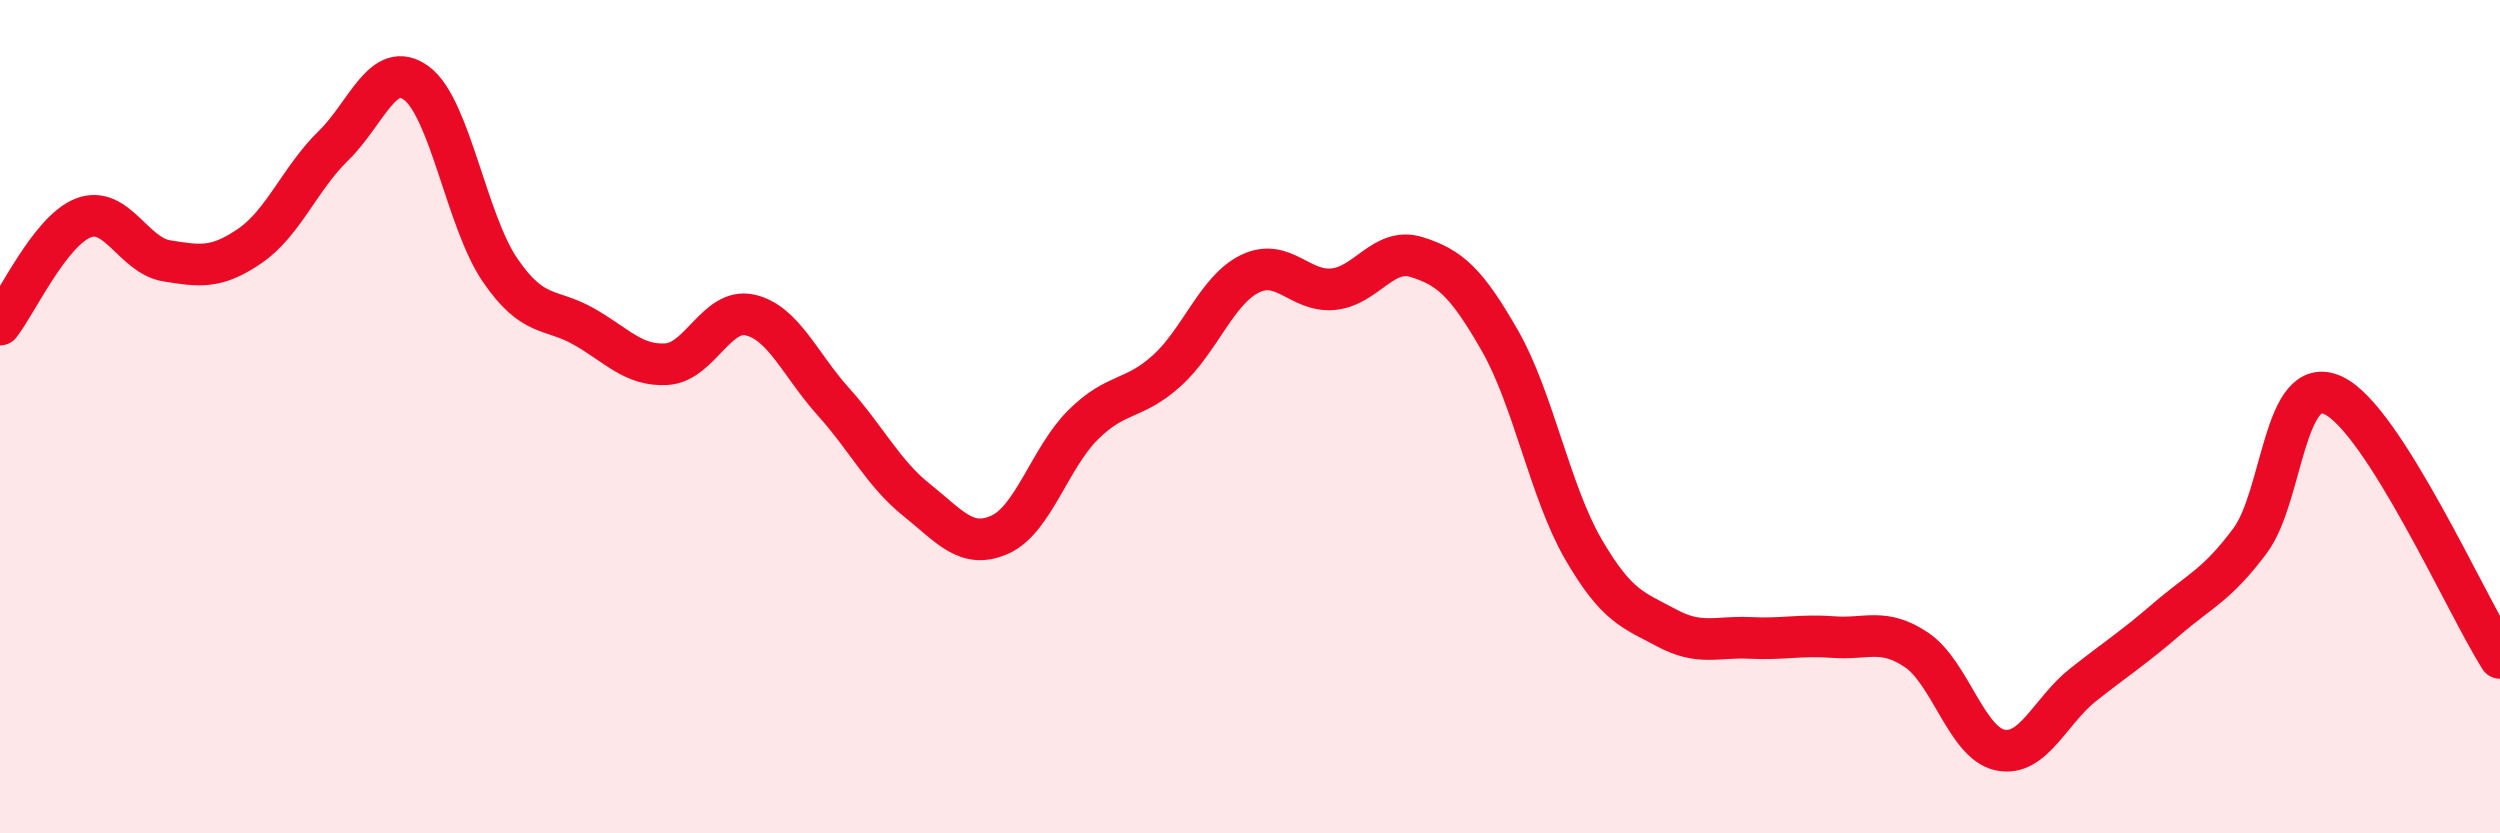 
    <svg width="60" height="20" viewBox="0 0 60 20" xmlns="http://www.w3.org/2000/svg">
      <path
        d="M 0,7.79 C 0.4,7.28 1.2,5.54 2,5.23 C 2.8,4.92 3.2,6.13 4,6.26 C 4.8,6.39 5.2,6.45 6,5.9 C 6.8,5.35 7.2,4.28 8,3.5 C 8.8,2.72 9.2,1.4 10,2 C 10.8,2.6 11.2,5.31 12,6.48 C 12.8,7.65 13.2,7.38 14,7.83 C 14.8,8.28 15.2,8.79 16,8.74 C 16.8,8.69 17.2,7.38 18,7.56 C 18.8,7.74 19.2,8.75 20,9.64 C 20.8,10.53 21.2,11.36 22,12 C 22.8,12.64 23.2,13.19 24,12.83 C 24.8,12.47 25.2,10.98 26,10.19 C 26.8,9.4 27.2,9.62 28,8.9 C 28.8,8.18 29.2,6.96 30,6.57 C 30.8,6.18 31.2,7.02 32,6.94 C 32.8,6.86 33.2,5.92 34,6.17 C 34.8,6.42 35.2,6.78 36,8.18 C 36.8,9.58 37.2,11.8 38,13.18 C 38.8,14.56 39.2,14.64 40,15.07 C 40.8,15.5 41.2,15.27 42,15.31 C 42.8,15.35 43.2,15.23 44,15.29 C 44.8,15.35 45.2,15.06 46,15.6 C 46.8,16.14 47.2,17.83 48,18 C 48.8,18.17 49.2,17.06 50,16.43 C 50.8,15.8 51.2,15.55 52,14.86 C 52.8,14.17 53.2,14.05 54,12.98 C 54.8,11.91 54.8,8.93 56,9.49 C 57.2,10.05 59.2,14.53 60,15.79L60 20L0 20Z"
        fill="#EB0A25"
        opacity="0.1"
        stroke-linecap="round"
        stroke-linejoin="round"
      />
      <path
        d="M 0,7.79 C 0.4,7.28 1.2,5.54 2,5.23 C 2.8,4.92 3.2,6.13 4,6.26 C 4.8,6.39 5.2,6.45 6,5.9 C 6.8,5.35 7.2,4.28 8,3.5 C 8.8,2.72 9.2,1.4 10,2 C 10.8,2.6 11.2,5.31 12,6.48 C 12.8,7.65 13.2,7.38 14,7.83 C 14.8,8.28 15.2,8.79 16,8.74 C 16.8,8.69 17.2,7.38 18,7.56 C 18.8,7.74 19.2,8.75 20,9.64 C 20.8,10.53 21.2,11.36 22,12 C 22.8,12.64 23.2,13.19 24,12.83 C 24.8,12.47 25.2,10.98 26,10.19 C 26.8,9.4 27.2,9.62 28,8.9 C 28.8,8.18 29.2,6.96 30,6.57 C 30.8,6.18 31.2,7.02 32,6.94 C 32.8,6.86 33.2,5.92 34,6.17 C 34.8,6.42 35.2,6.78 36,8.18 C 36.8,9.58 37.2,11.8 38,13.18 C 38.8,14.56 39.2,14.64 40,15.07 C 40.8,15.5 41.2,15.27 42,15.31 C 42.8,15.35 43.2,15.23 44,15.29 C 44.8,15.35 45.2,15.06 46,15.6 C 46.8,16.14 47.2,17.83 48,18 C 48.8,18.17 49.2,17.06 50,16.43 C 50.8,15.8 51.2,15.55 52,14.86 C 52.8,14.17 53.2,14.05 54,12.98 C 54.8,11.91 54.8,8.93 56,9.49 C 57.2,10.05 59.2,14.53 60,15.79"
        stroke="#EB0A25"
        stroke-width="1"
        fill="none"
        stroke-linecap="round"
        stroke-linejoin="round"
      />
    </svg>
  